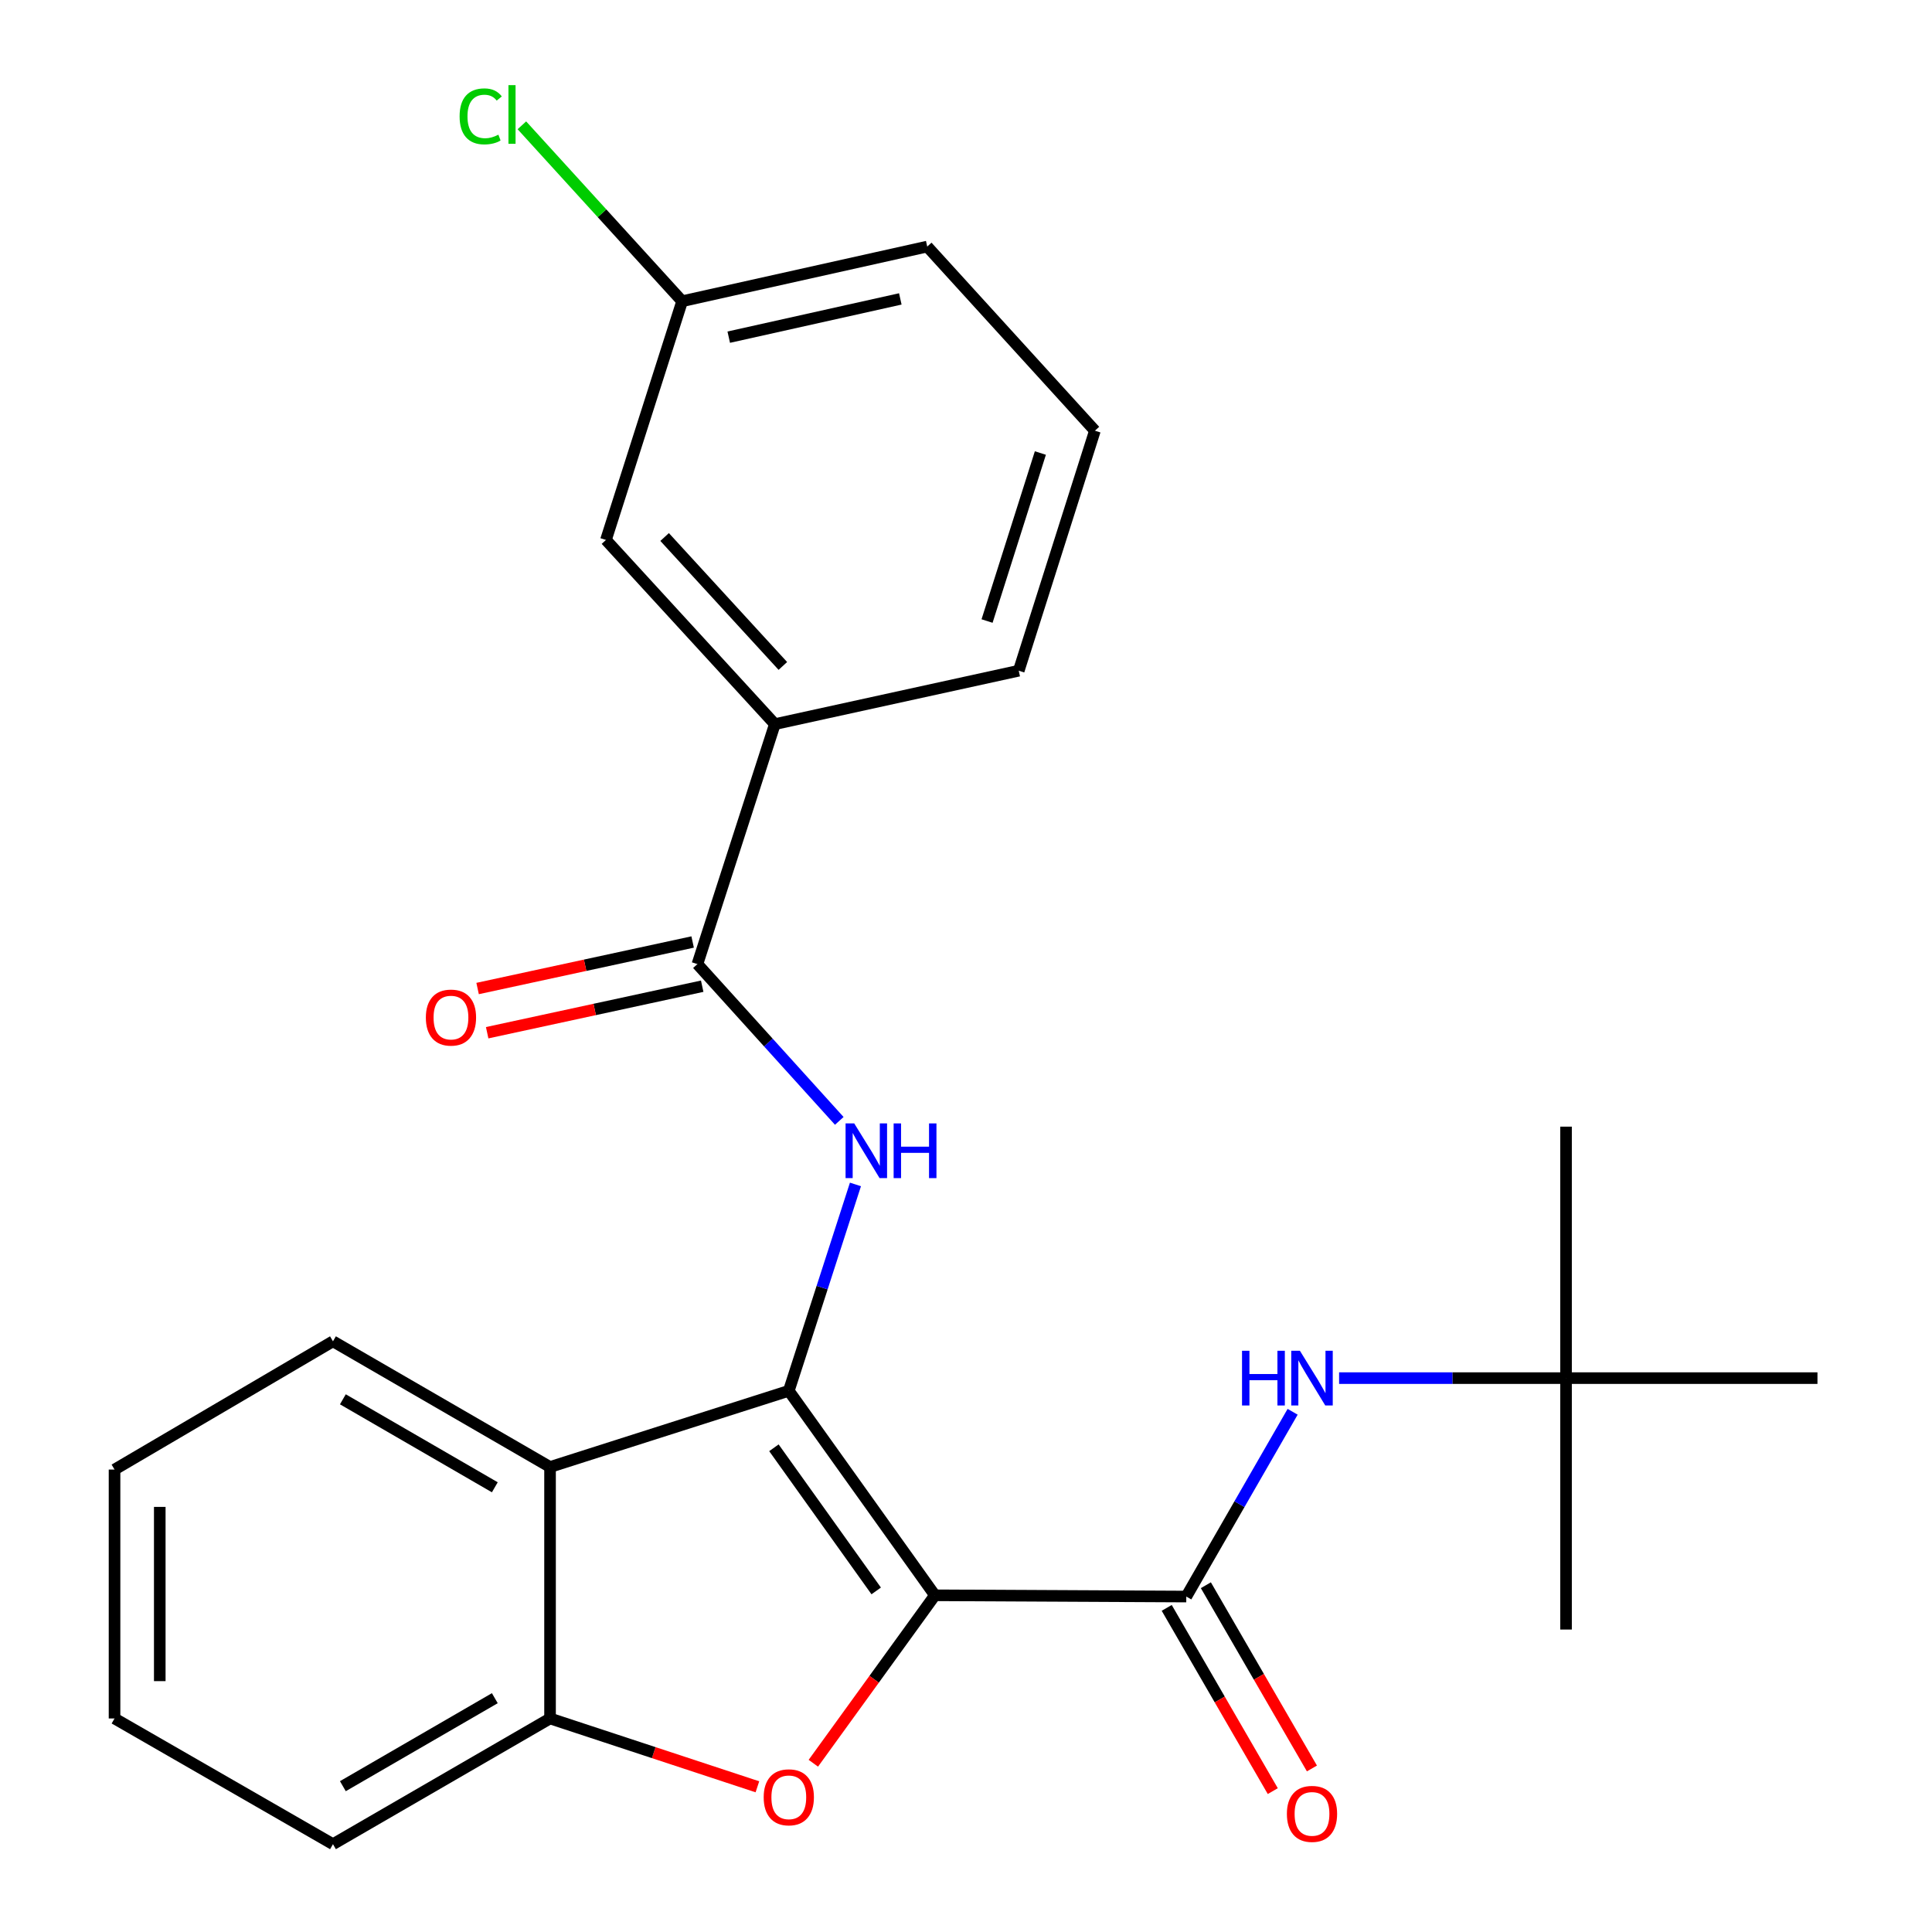 <?xml version='1.0' encoding='iso-8859-1'?>
<svg version='1.1' baseProfile='full'
              xmlns='http://www.w3.org/2000/svg'
                      xmlns:rdkit='http://www.rdkit.org/xml'
                      xmlns:xlink='http://www.w3.org/1999/xlink'
                  xml:space='preserve'
width='1000px' height='1000px' viewBox='0 0 1000 1000'>
<!-- END OF HEADER -->
<rect style='opacity:1.0;fill:#FFFFFF;stroke:none' width='1000' height='1000' x='0' y='0'> </rect>
<path class='bond-0' d='M 483.912,825.723 L 408.283,719.882' style='fill:none;fill-rule:evenodd;stroke:#000000;stroke-width:6px;stroke-linecap:butt;stroke-linejoin:miter;stroke-opacity:1' />
<path class='bond-0' d='M 453.52,823.457 L 400.58,749.368' style='fill:none;fill-rule:evenodd;stroke:#000000;stroke-width:6px;stroke-linecap:butt;stroke-linejoin:miter;stroke-opacity:1' />
<path class='bond-1' d='M 483.912,825.723 L 452.448,869.189' style='fill:none;fill-rule:evenodd;stroke:#000000;stroke-width:6px;stroke-linecap:butt;stroke-linejoin:miter;stroke-opacity:1' />
<path class='bond-1' d='M 452.448,869.189 L 420.983,912.654' style='fill:none;fill-rule:evenodd;stroke:#FF0000;stroke-width:6px;stroke-linecap:butt;stroke-linejoin:miter;stroke-opacity:1' />
<path class='bond-2' d='M 483.912,825.723 L 614.022,826.373' style='fill:none;fill-rule:evenodd;stroke:#000000;stroke-width:6px;stroke-linecap:butt;stroke-linejoin:miter;stroke-opacity:1' />
<path class='bond-3' d='M 408.283,719.882 L 425.531,666.471' style='fill:none;fill-rule:evenodd;stroke:#000000;stroke-width:6px;stroke-linecap:butt;stroke-linejoin:miter;stroke-opacity:1' />
<path class='bond-3' d='M 425.531,666.471 L 442.779,613.061' style='fill:none;fill-rule:evenodd;stroke:#0000FF;stroke-width:6px;stroke-linecap:butt;stroke-linejoin:miter;stroke-opacity:1' />
<path class='bond-4' d='M 408.283,719.882 L 284.702,759.315' style='fill:none;fill-rule:evenodd;stroke:#000000;stroke-width:6px;stroke-linecap:butt;stroke-linejoin:miter;stroke-opacity:1' />
<path class='bond-6' d='M 392.03,924.843 L 338.366,907.16' style='fill:none;fill-rule:evenodd;stroke:#FF0000;stroke-width:6px;stroke-linecap:butt;stroke-linejoin:miter;stroke-opacity:1' />
<path class='bond-6' d='M 338.366,907.16 L 284.702,889.477' style='fill:none;fill-rule:evenodd;stroke:#000000;stroke-width:6px;stroke-linecap:butt;stroke-linejoin:miter;stroke-opacity:1' />
<path class='bond-7' d='M 614.022,826.373 L 641.543,778.554' style='fill:none;fill-rule:evenodd;stroke:#000000;stroke-width:6px;stroke-linecap:butt;stroke-linejoin:miter;stroke-opacity:1' />
<path class='bond-7' d='M 641.543,778.554 L 669.064,730.735' style='fill:none;fill-rule:evenodd;stroke:#0000FF;stroke-width:6px;stroke-linecap:butt;stroke-linejoin:miter;stroke-opacity:1' />
<path class='bond-9' d='M 603.892,832.237 L 631.341,879.658' style='fill:none;fill-rule:evenodd;stroke:#000000;stroke-width:6px;stroke-linecap:butt;stroke-linejoin:miter;stroke-opacity:1' />
<path class='bond-9' d='M 631.341,879.658 L 658.791,927.079' style='fill:none;fill-rule:evenodd;stroke:#FF0000;stroke-width:6px;stroke-linecap:butt;stroke-linejoin:miter;stroke-opacity:1' />
<path class='bond-9' d='M 624.152,820.509 L 651.602,867.93' style='fill:none;fill-rule:evenodd;stroke:#000000;stroke-width:6px;stroke-linecap:butt;stroke-linejoin:miter;stroke-opacity:1' />
<path class='bond-9' d='M 651.602,867.93 L 679.052,915.351' style='fill:none;fill-rule:evenodd;stroke:#FF0000;stroke-width:6px;stroke-linecap:butt;stroke-linejoin:miter;stroke-opacity:1' />
<path class='bond-5' d='M 434.408,580.167 L 397.695,539.592' style='fill:none;fill-rule:evenodd;stroke:#0000FF;stroke-width:6px;stroke-linecap:butt;stroke-linejoin:miter;stroke-opacity:1' />
<path class='bond-5' d='M 397.695,539.592 L 360.981,499.017' style='fill:none;fill-rule:evenodd;stroke:#000000;stroke-width:6px;stroke-linecap:butt;stroke-linejoin:miter;stroke-opacity:1' />
<path class='bond-15' d='M 284.702,759.315 L 172.345,694.26' style='fill:none;fill-rule:evenodd;stroke:#000000;stroke-width:6px;stroke-linecap:butt;stroke-linejoin:miter;stroke-opacity:1' />
<path class='bond-15' d='M 256.118,769.817 L 177.468,724.278' style='fill:none;fill-rule:evenodd;stroke:#000000;stroke-width:6px;stroke-linecap:butt;stroke-linejoin:miter;stroke-opacity:1' />
<path class='bond-25' d='M 284.702,759.315 L 284.702,889.477' style='fill:none;fill-rule:evenodd;stroke:#000000;stroke-width:6px;stroke-linecap:butt;stroke-linejoin:miter;stroke-opacity:1' />
<path class='bond-8' d='M 360.981,499.017 L 401.065,374.811' style='fill:none;fill-rule:evenodd;stroke:#000000;stroke-width:6px;stroke-linecap:butt;stroke-linejoin:miter;stroke-opacity:1' />
<path class='bond-10' d='M 358.506,487.576 L 302.857,499.616' style='fill:none;fill-rule:evenodd;stroke:#000000;stroke-width:6px;stroke-linecap:butt;stroke-linejoin:miter;stroke-opacity:1' />
<path class='bond-10' d='M 302.857,499.616 L 247.207,511.656' style='fill:none;fill-rule:evenodd;stroke:#FF0000;stroke-width:6px;stroke-linecap:butt;stroke-linejoin:miter;stroke-opacity:1' />
<path class='bond-10' d='M 363.456,510.457 L 307.807,522.497' style='fill:none;fill-rule:evenodd;stroke:#000000;stroke-width:6px;stroke-linecap:butt;stroke-linejoin:miter;stroke-opacity:1' />
<path class='bond-10' d='M 307.807,522.497 L 252.158,534.537' style='fill:none;fill-rule:evenodd;stroke:#FF0000;stroke-width:6px;stroke-linecap:butt;stroke-linejoin:miter;stroke-opacity:1' />
<path class='bond-16' d='M 284.702,889.477 L 172.345,954.545' style='fill:none;fill-rule:evenodd;stroke:#000000;stroke-width:6px;stroke-linecap:butt;stroke-linejoin:miter;stroke-opacity:1' />
<path class='bond-16' d='M 256.116,878.979 L 177.466,924.527' style='fill:none;fill-rule:evenodd;stroke:#000000;stroke-width:6px;stroke-linecap:butt;stroke-linejoin:miter;stroke-opacity:1' />
<path class='bond-12' d='M 693.117,713.314 L 751.848,713.314' style='fill:none;fill-rule:evenodd;stroke:#0000FF;stroke-width:6px;stroke-linecap:butt;stroke-linejoin:miter;stroke-opacity:1' />
<path class='bond-12' d='M 751.848,713.314 L 810.579,713.314' style='fill:none;fill-rule:evenodd;stroke:#000000;stroke-width:6px;stroke-linecap:butt;stroke-linejoin:miter;stroke-opacity:1' />
<path class='bond-11' d='M 401.065,374.811 L 313.64,279.479' style='fill:none;fill-rule:evenodd;stroke:#000000;stroke-width:6px;stroke-linecap:butt;stroke-linejoin:miter;stroke-opacity:1' />
<path class='bond-11' d='M 405.205,344.689 L 344.007,277.956' style='fill:none;fill-rule:evenodd;stroke:#000000;stroke-width:6px;stroke-linecap:butt;stroke-linejoin:miter;stroke-opacity:1' />
<path class='bond-17' d='M 401.065,374.811 L 527.299,347.161' style='fill:none;fill-rule:evenodd;stroke:#000000;stroke-width:6px;stroke-linecap:butt;stroke-linejoin:miter;stroke-opacity:1' />
<path class='bond-13' d='M 313.64,279.479 L 353.073,155.911' style='fill:none;fill-rule:evenodd;stroke:#000000;stroke-width:6px;stroke-linecap:butt;stroke-linejoin:miter;stroke-opacity:1' />
<path class='bond-19' d='M 810.579,713.314 L 940.715,713.314' style='fill:none;fill-rule:evenodd;stroke:#000000;stroke-width:6px;stroke-linecap:butt;stroke-linejoin:miter;stroke-opacity:1' />
<path class='bond-20' d='M 810.579,713.314 L 810.579,583.152' style='fill:none;fill-rule:evenodd;stroke:#000000;stroke-width:6px;stroke-linecap:butt;stroke-linejoin:miter;stroke-opacity:1' />
<path class='bond-21' d='M 810.579,713.314 L 810.579,843.45' style='fill:none;fill-rule:evenodd;stroke:#000000;stroke-width:6px;stroke-linecap:butt;stroke-linejoin:miter;stroke-opacity:1' />
<path class='bond-14' d='M 353.073,155.911 L 311.597,110.385' style='fill:none;fill-rule:evenodd;stroke:#000000;stroke-width:6px;stroke-linecap:butt;stroke-linejoin:miter;stroke-opacity:1' />
<path class='bond-14' d='M 311.597,110.385 L 270.12,64.859' style='fill:none;fill-rule:evenodd;stroke:#00CC00;stroke-width:6px;stroke-linecap:butt;stroke-linejoin:miter;stroke-opacity:1' />
<path class='bond-27' d='M 353.073,155.911 L 479.932,127.623' style='fill:none;fill-rule:evenodd;stroke:#000000;stroke-width:6px;stroke-linecap:butt;stroke-linejoin:miter;stroke-opacity:1' />
<path class='bond-27' d='M 377.197,174.517 L 465.998,154.715' style='fill:none;fill-rule:evenodd;stroke:#000000;stroke-width:6px;stroke-linecap:butt;stroke-linejoin:miter;stroke-opacity:1' />
<path class='bond-23' d='M 172.345,694.26 L 59.285,760.642' style='fill:none;fill-rule:evenodd;stroke:#000000;stroke-width:6px;stroke-linecap:butt;stroke-linejoin:miter;stroke-opacity:1' />
<path class='bond-24' d='M 172.345,954.545 L 59.285,889.477' style='fill:none;fill-rule:evenodd;stroke:#000000;stroke-width:6px;stroke-linecap:butt;stroke-linejoin:miter;stroke-opacity:1' />
<path class='bond-18' d='M 527.299,347.161 L 566.72,222.93' style='fill:none;fill-rule:evenodd;stroke:#000000;stroke-width:6px;stroke-linecap:butt;stroke-linejoin:miter;stroke-opacity:1' />
<path class='bond-18' d='M 510.898,321.446 L 538.493,234.484' style='fill:none;fill-rule:evenodd;stroke:#000000;stroke-width:6px;stroke-linecap:butt;stroke-linejoin:miter;stroke-opacity:1' />
<path class='bond-22' d='M 566.72,222.93 L 479.932,127.623' style='fill:none;fill-rule:evenodd;stroke:#000000;stroke-width:6px;stroke-linecap:butt;stroke-linejoin:miter;stroke-opacity:1' />
<path class='bond-26' d='M 59.285,760.642 L 59.285,889.477' style='fill:none;fill-rule:evenodd;stroke:#000000;stroke-width:6px;stroke-linecap:butt;stroke-linejoin:miter;stroke-opacity:1' />
<path class='bond-26' d='M 82.695,779.967 L 82.695,870.152' style='fill:none;fill-rule:evenodd;stroke:#000000;stroke-width:6px;stroke-linecap:butt;stroke-linejoin:miter;stroke-opacity:1' />
<path  class='atom-2' d='M 395.283 930.279
Q 395.283 923.479, 398.643 919.679
Q 402.003 915.879, 408.283 915.879
Q 414.563 915.879, 417.923 919.679
Q 421.283 923.479, 421.283 930.279
Q 421.283 937.159, 417.883 941.079
Q 414.483 944.959, 408.283 944.959
Q 402.043 944.959, 398.643 941.079
Q 395.283 937.199, 395.283 930.279
M 408.283 941.759
Q 412.603 941.759, 414.923 938.879
Q 417.283 935.959, 417.283 930.279
Q 417.283 924.719, 414.923 921.919
Q 412.603 919.079, 408.283 919.079
Q 403.963 919.079, 401.603 921.879
Q 399.283 924.679, 399.283 930.279
Q 399.283 935.999, 401.603 938.879
Q 403.963 941.759, 408.283 941.759
' fill='#FF0000'/>
<path  class='atom-4' d='M 442.146 581.477
L 451.426 596.477
Q 452.346 597.957, 453.826 600.637
Q 455.306 603.317, 455.386 603.477
L 455.386 581.477
L 459.146 581.477
L 459.146 609.797
L 455.266 609.797
L 445.306 593.397
Q 444.146 591.477, 442.906 589.277
Q 441.706 587.077, 441.346 586.397
L 441.346 609.797
L 437.666 609.797
L 437.666 581.477
L 442.146 581.477
' fill='#0000FF'/>
<path  class='atom-4' d='M 462.546 581.477
L 466.386 581.477
L 466.386 593.517
L 480.866 593.517
L 480.866 581.477
L 484.706 581.477
L 484.706 609.797
L 480.866 609.797
L 480.866 596.717
L 466.386 596.717
L 466.386 609.797
L 462.546 609.797
L 462.546 581.477
' fill='#0000FF'/>
<path  class='atom-8' d='M 642.87 699.154
L 646.71 699.154
L 646.71 711.194
L 661.19 711.194
L 661.19 699.154
L 665.03 699.154
L 665.03 727.474
L 661.19 727.474
L 661.19 714.394
L 646.71 714.394
L 646.71 727.474
L 642.87 727.474
L 642.87 699.154
' fill='#0000FF'/>
<path  class='atom-8' d='M 672.83 699.154
L 682.11 714.154
Q 683.03 715.634, 684.51 718.314
Q 685.99 720.994, 686.07 721.154
L 686.07 699.154
L 689.83 699.154
L 689.83 727.474
L 685.95 727.474
L 675.99 711.074
Q 674.83 709.154, 673.59 706.954
Q 672.39 704.754, 672.03 704.074
L 672.03 727.474
L 668.35 727.474
L 668.35 699.154
L 672.83 699.154
' fill='#0000FF'/>
<path  class='atom-10' d='M 666.09 938.862
Q 666.09 932.062, 669.45 928.262
Q 672.81 924.462, 679.09 924.462
Q 685.37 924.462, 688.73 928.262
Q 692.09 932.062, 692.09 938.862
Q 692.09 945.742, 688.69 949.662
Q 685.29 953.542, 679.09 953.542
Q 672.85 953.542, 669.45 949.662
Q 666.09 945.782, 666.09 938.862
M 679.09 950.342
Q 683.41 950.342, 685.73 947.462
Q 688.09 944.542, 688.09 938.862
Q 688.09 933.302, 685.73 930.502
Q 683.41 927.662, 679.09 927.662
Q 674.77 927.662, 672.41 930.462
Q 670.09 933.262, 670.09 938.862
Q 670.09 944.582, 672.41 947.462
Q 674.77 950.342, 679.09 950.342
' fill='#FF0000'/>
<path  class='atom-11' d='M 220.42 526.695
Q 220.42 519.895, 223.78 516.095
Q 227.14 512.295, 233.42 512.295
Q 239.7 512.295, 243.06 516.095
Q 246.42 519.895, 246.42 526.695
Q 246.42 533.575, 243.02 537.495
Q 239.62 541.375, 233.42 541.375
Q 227.18 541.375, 223.78 537.495
Q 220.42 533.615, 220.42 526.695
M 233.42 538.175
Q 237.74 538.175, 240.06 535.295
Q 242.42 532.375, 242.42 526.695
Q 242.42 521.135, 240.06 518.335
Q 237.74 515.495, 233.42 515.495
Q 229.1 515.495, 226.74 518.295
Q 224.42 521.095, 224.42 526.695
Q 224.42 532.415, 226.74 535.295
Q 229.1 538.175, 233.42 538.175
' fill='#FF0000'/>
<path  class='atom-15' d='M 237.891 60.231
Q 237.891 53.191, 241.171 49.511
Q 244.491 45.791, 250.771 45.791
Q 256.611 45.791, 259.731 49.911
L 257.091 52.071
Q 254.811 49.071, 250.771 49.071
Q 246.491 49.071, 244.211 51.951
Q 241.971 54.791, 241.971 60.231
Q 241.971 65.831, 244.291 68.711
Q 246.651 71.591, 251.211 71.591
Q 254.331 71.591, 257.971 69.711
L 259.091 72.711
Q 257.611 73.671, 255.371 74.231
Q 253.131 74.791, 250.651 74.791
Q 244.491 74.791, 241.171 71.031
Q 237.891 67.271, 237.891 60.231
' fill='#00CC00'/>
<path  class='atom-15' d='M 263.171 44.071
L 266.851 44.071
L 266.851 74.431
L 263.171 74.431
L 263.171 44.071
' fill='#00CC00'/>
</svg>

